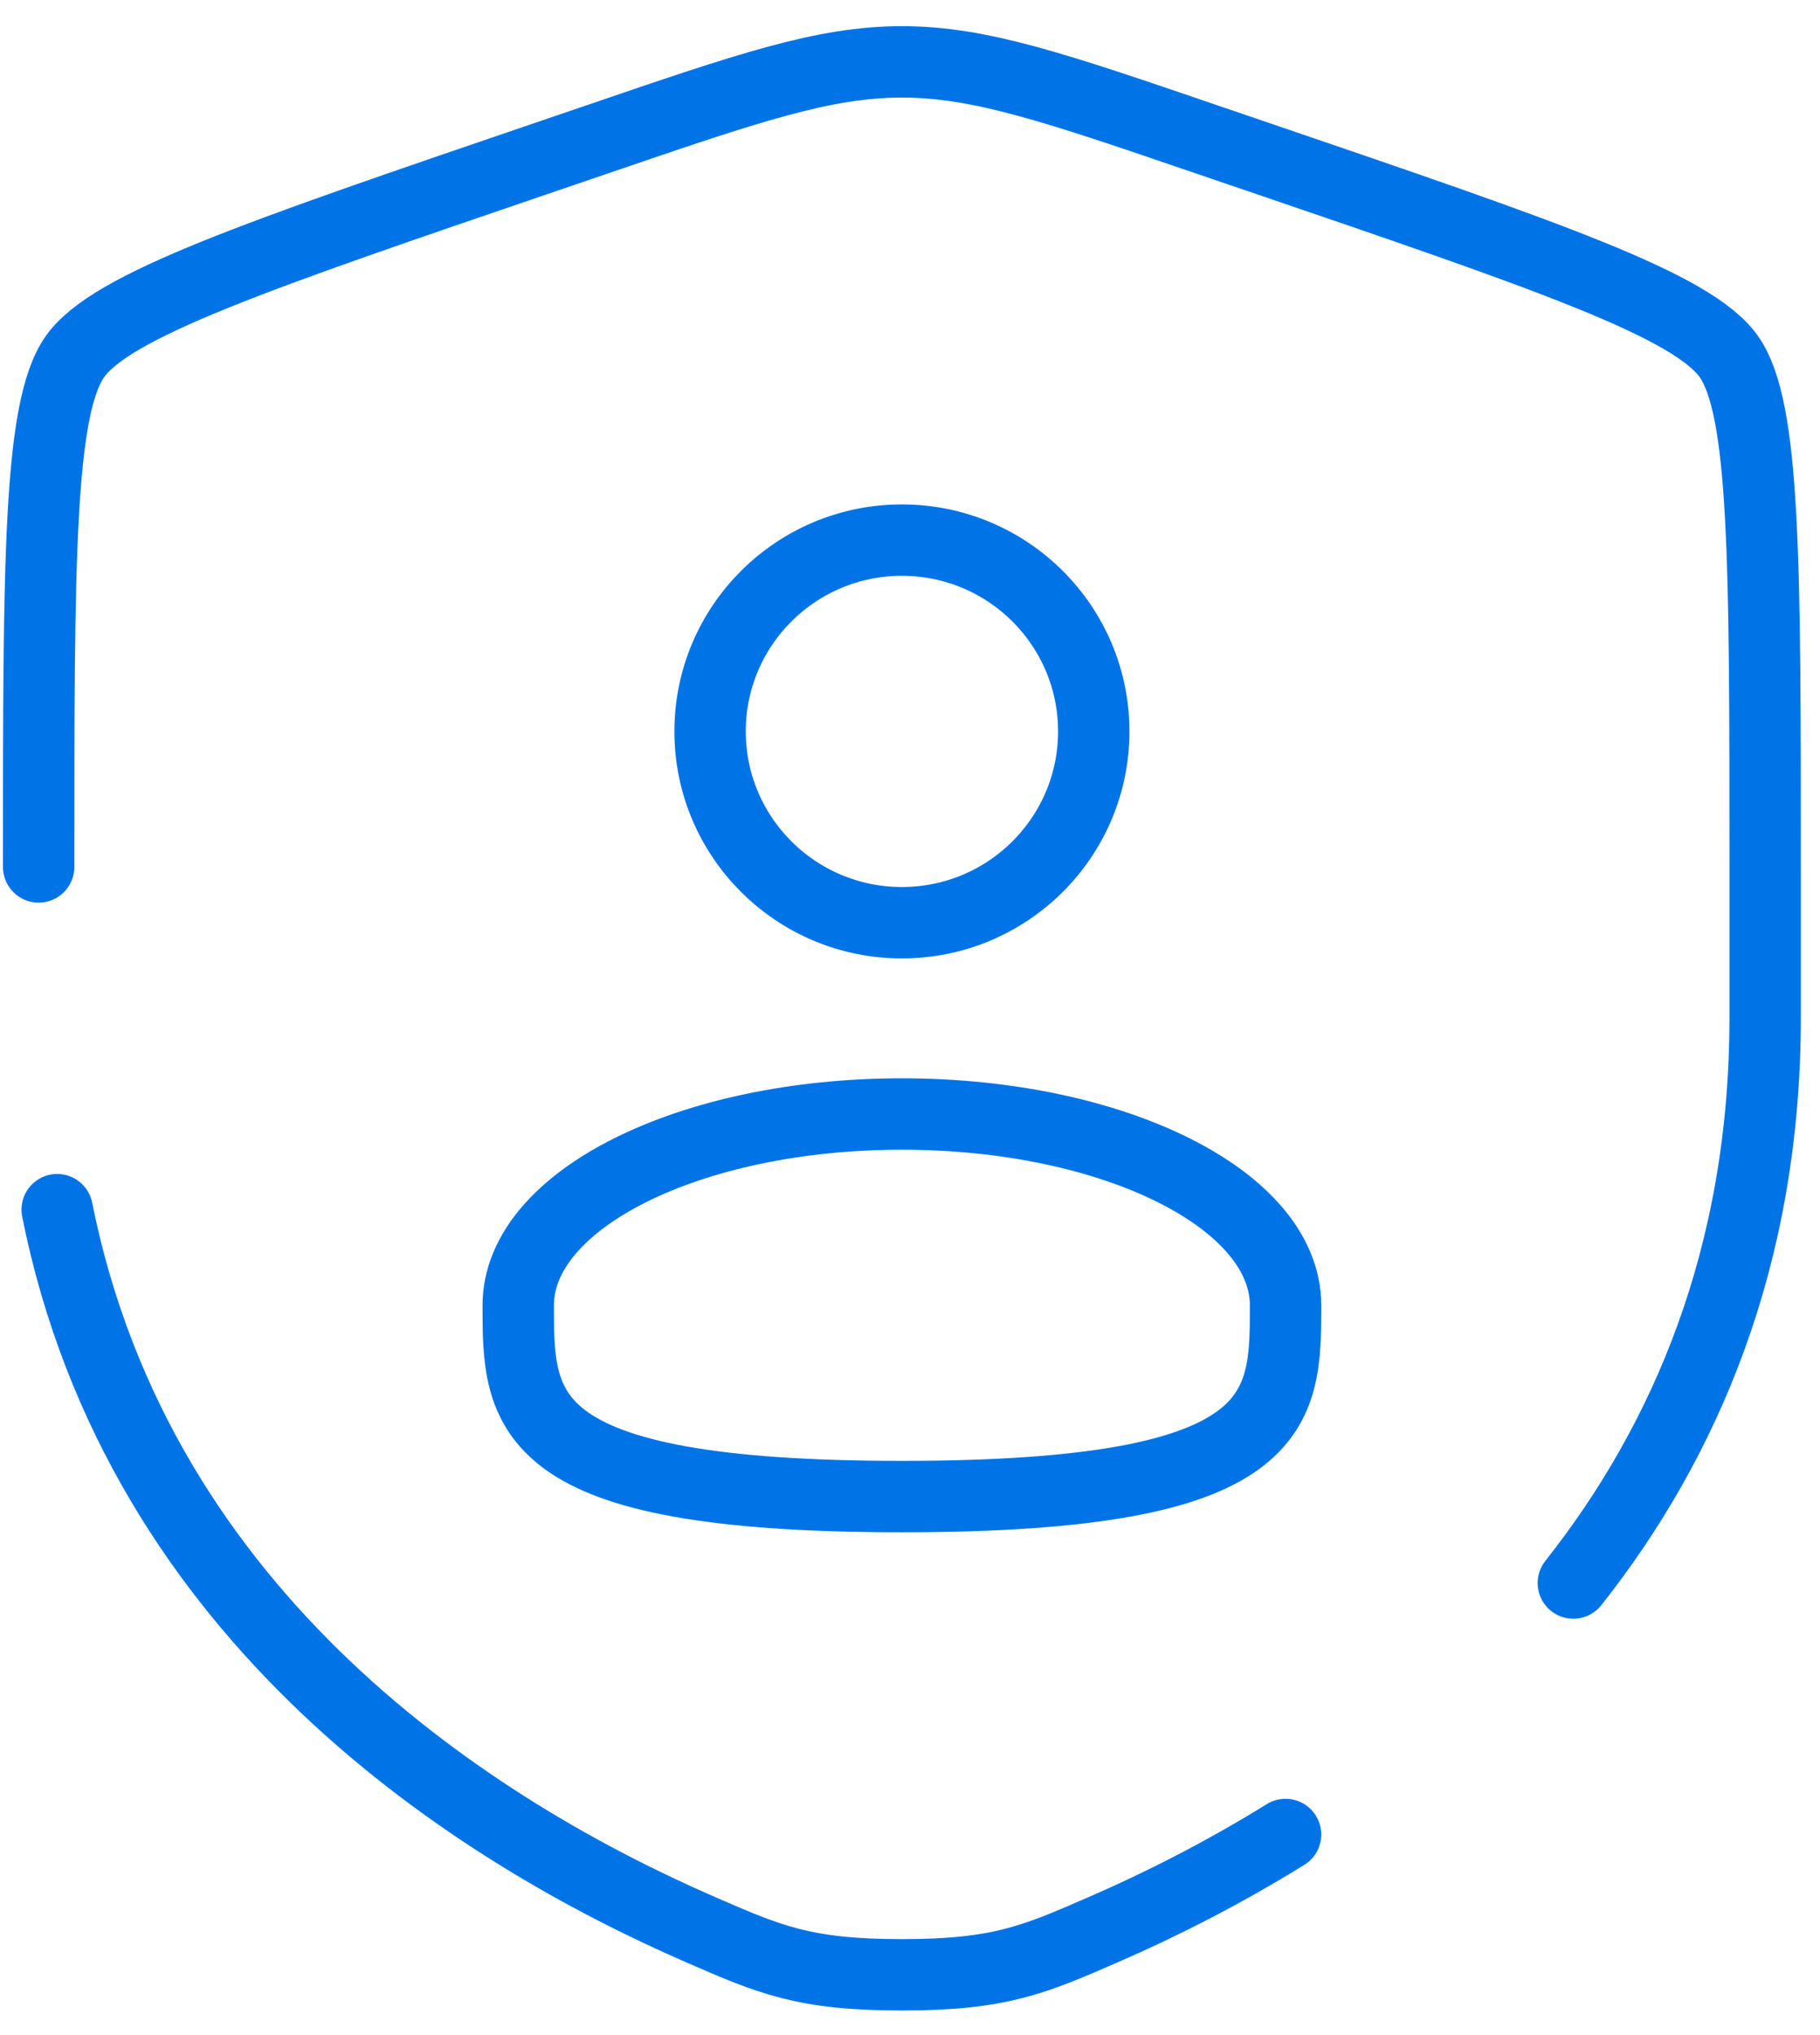 <svg width="51" height="57" viewBox="0 0 51 57" fill="none" xmlns="http://www.w3.org/2000/svg">
<path d="M25.273 25.844C28.242 25.844 30.649 23.445 30.649 20.486C30.649 17.527 28.242 15.128 25.273 15.128C22.305 15.128 19.898 17.527 19.898 20.486C19.898 23.445 22.305 25.844 25.273 25.844Z" stroke="#0074E7" stroke-width="2"/>
<path d="M36.024 36.56C36.024 39.52 36.024 41.917 25.273 41.917C14.522 41.917 14.522 39.52 14.522 36.56C14.522 33.599 19.333 31.202 25.273 31.202C31.213 31.202 36.024 33.599 36.024 36.56Z" stroke="#0074E7" stroke-width="2"/>
<path d="M1.083 24.282C1.083 15.715 1.083 11.431 2.099 9.99C3.113 8.551 7.152 7.172 15.235 4.415L16.775 3.89C20.986 2.451 23.091 1.733 25.273 1.733C27.453 1.733 29.56 2.451 33.772 3.89L35.312 4.415C43.394 7.172 47.434 8.551 48.447 9.99C49.463 11.431 49.463 15.717 49.463 24.282V28.499C49.463 35.209 47.214 40.385 44.088 44.339M1.602 33.881C3.905 45.395 13.383 51.329 19.626 54.045C21.564 54.889 22.535 55.312 25.273 55.312C28.015 55.312 28.982 54.889 30.92 54.045C32.477 53.37 34.229 52.491 36.024 51.382" stroke="#0074E7" stroke-width="2" stroke-linecap="round"/>
</svg>
